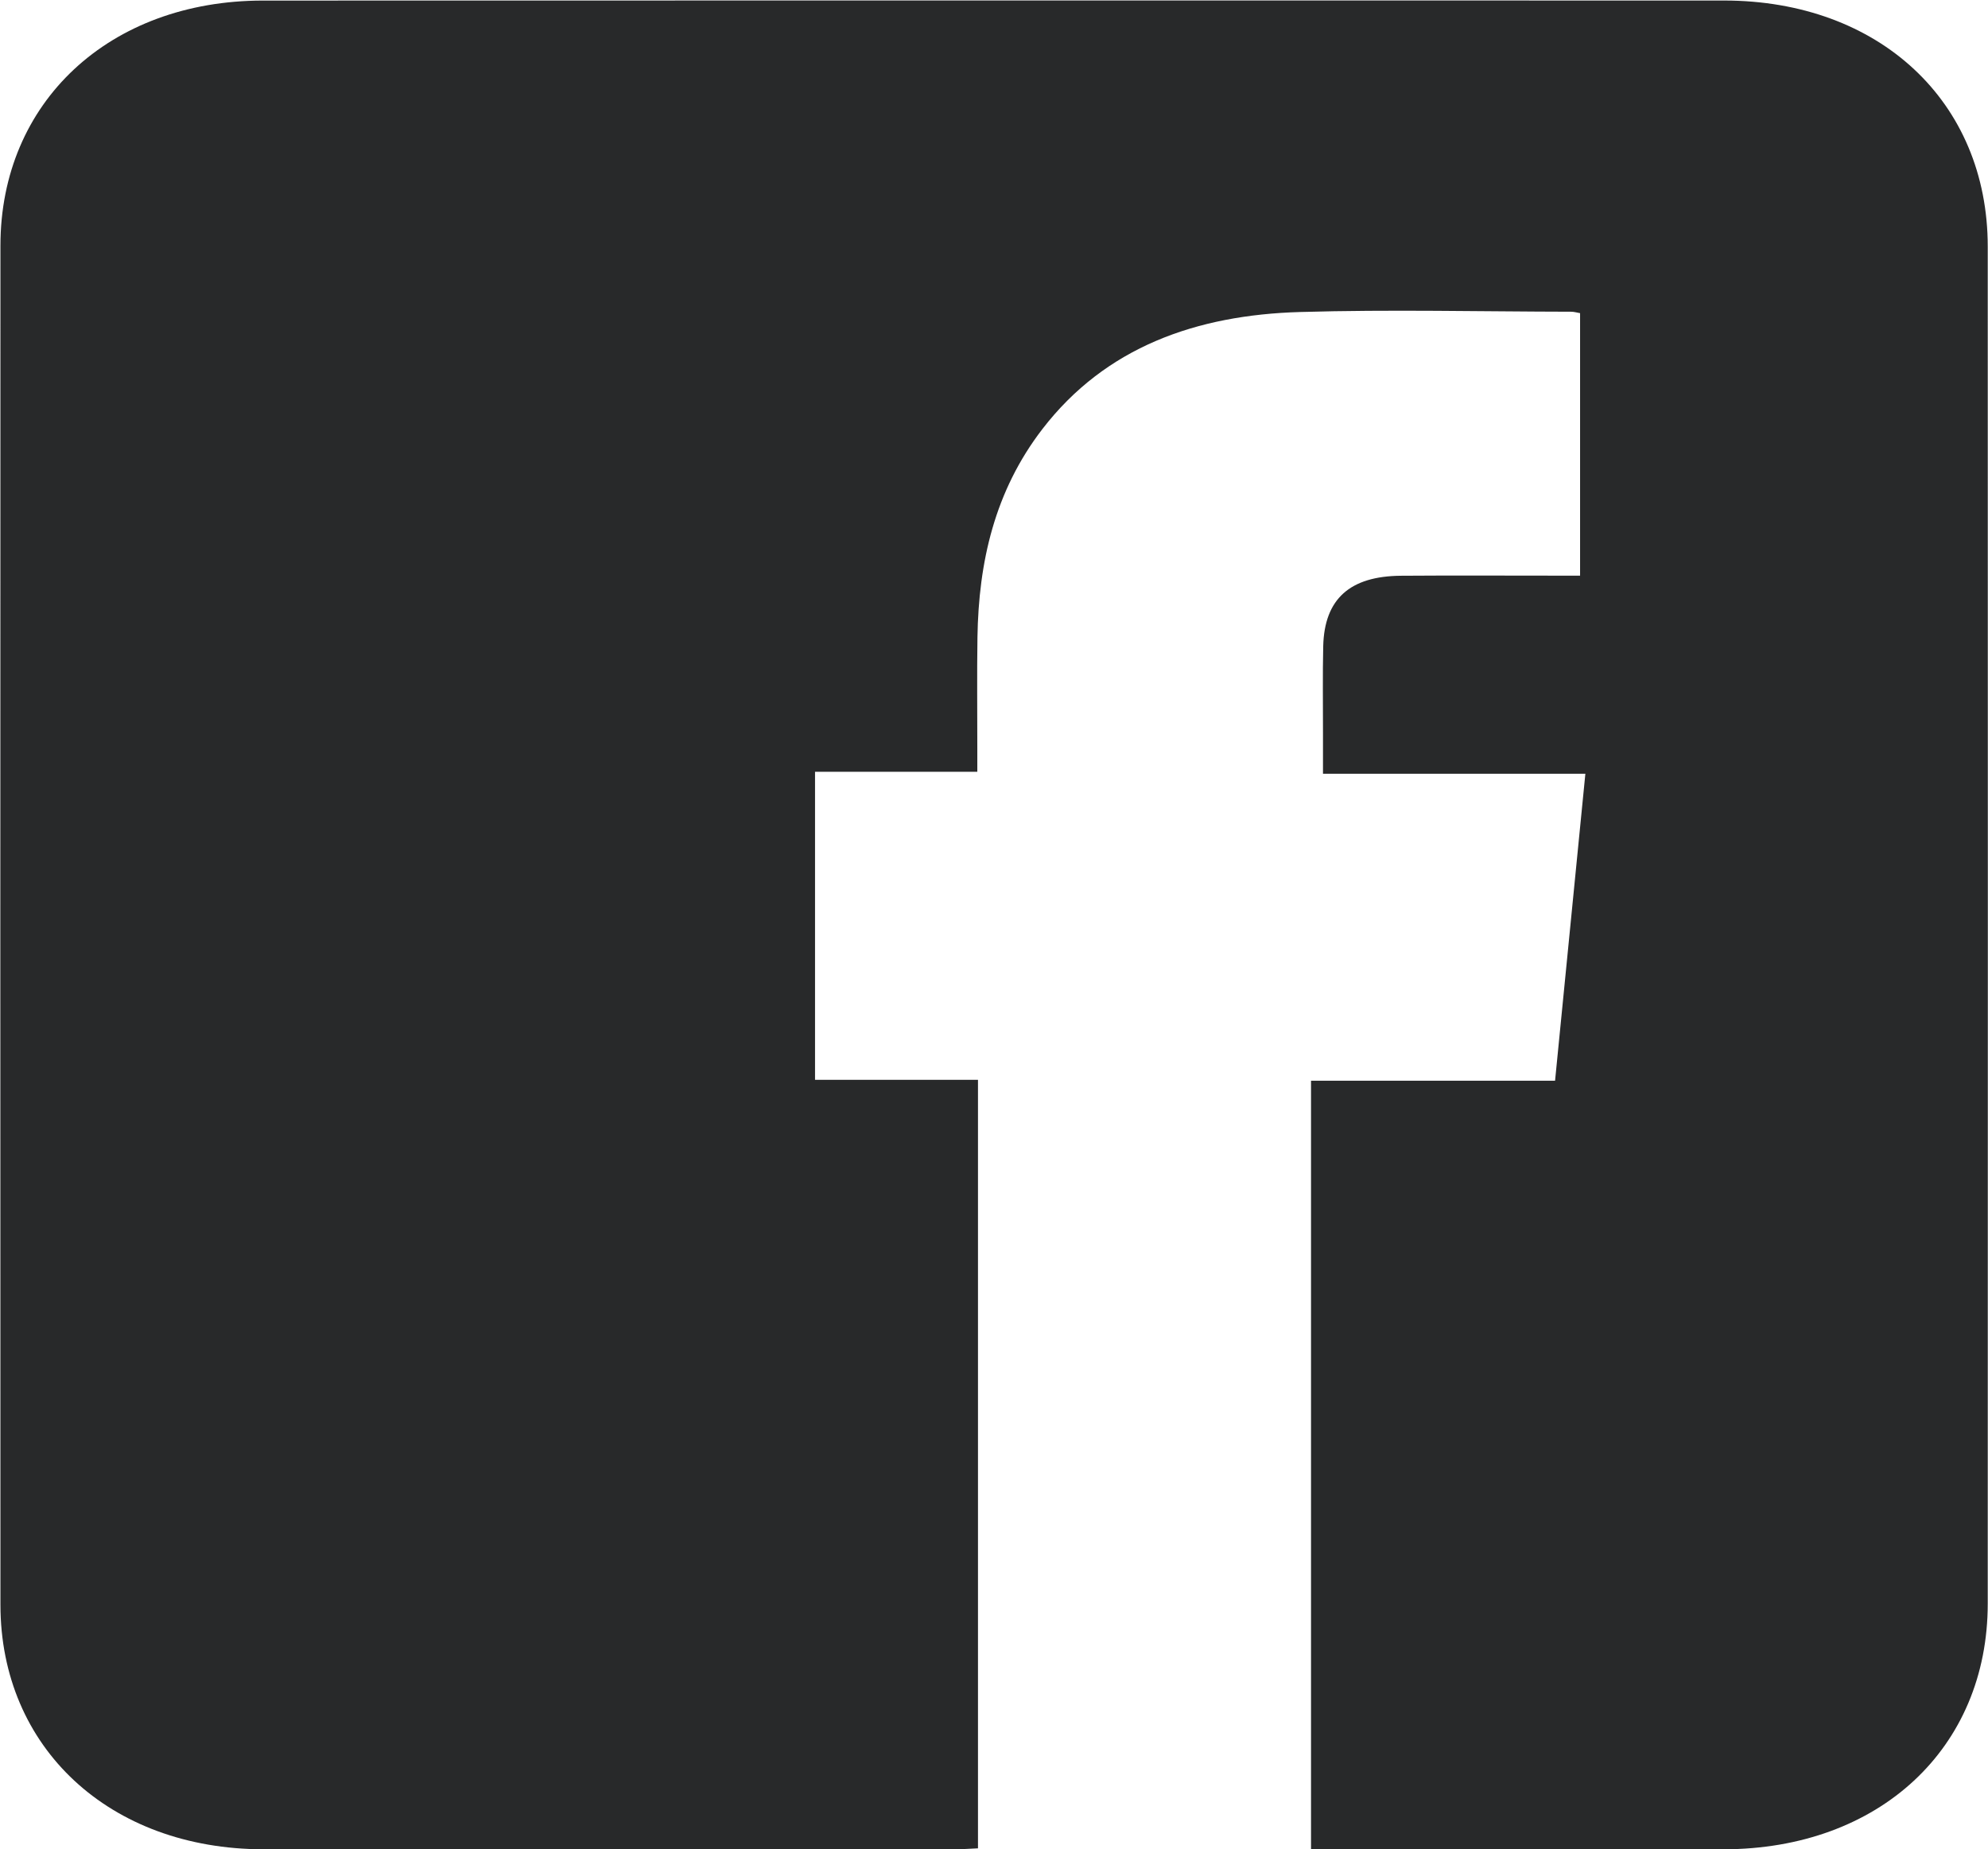 <svg xmlns="http://www.w3.org/2000/svg" width="55.619" height="51.736"><path style="fill:#28292a;fill-opacity:1;fill-rule:nonzero;stroke:none" d="M0 0v16.131h5.122l.636 6.442H.251v.871c.001.603-.009 1.206.005 1.808.025.988.558 1.469 1.636 1.476 1.09.008 2.18.002 3.27.002h.485v5.509c-.07.012-.128.03-.187.03-1.896.003-3.793.049-5.687-.006-2.179-.062-4.085-.735-5.41-2.455-1.005-1.305-1.34-2.799-1.364-4.371-.012-.779-.002-1.558-.003-2.337v-.486h-3.406v-6.465h3.42V.021c-.16-.007-.326-.02-.491-.02-4.834-.001-9.669-.003-14.503 0-3.231.002-5.522 2.13-5.523 5.132-.003 9.508-.003 19.015 0 28.523 0 3.01 2.284 5.142 5.51 5.143 10.221.003 20.443.003 30.664.001 3.259-.001 5.536-2.124 5.536-5.164.003-9.493.003-18.986 0-28.479 0-3.037-2.28-5.153-5.545-5.156C5.941-.002 3.224 0 .506 0Z" transform="matrix(1.333 0 0 -1.333 36.679 51.735)"/></svg>